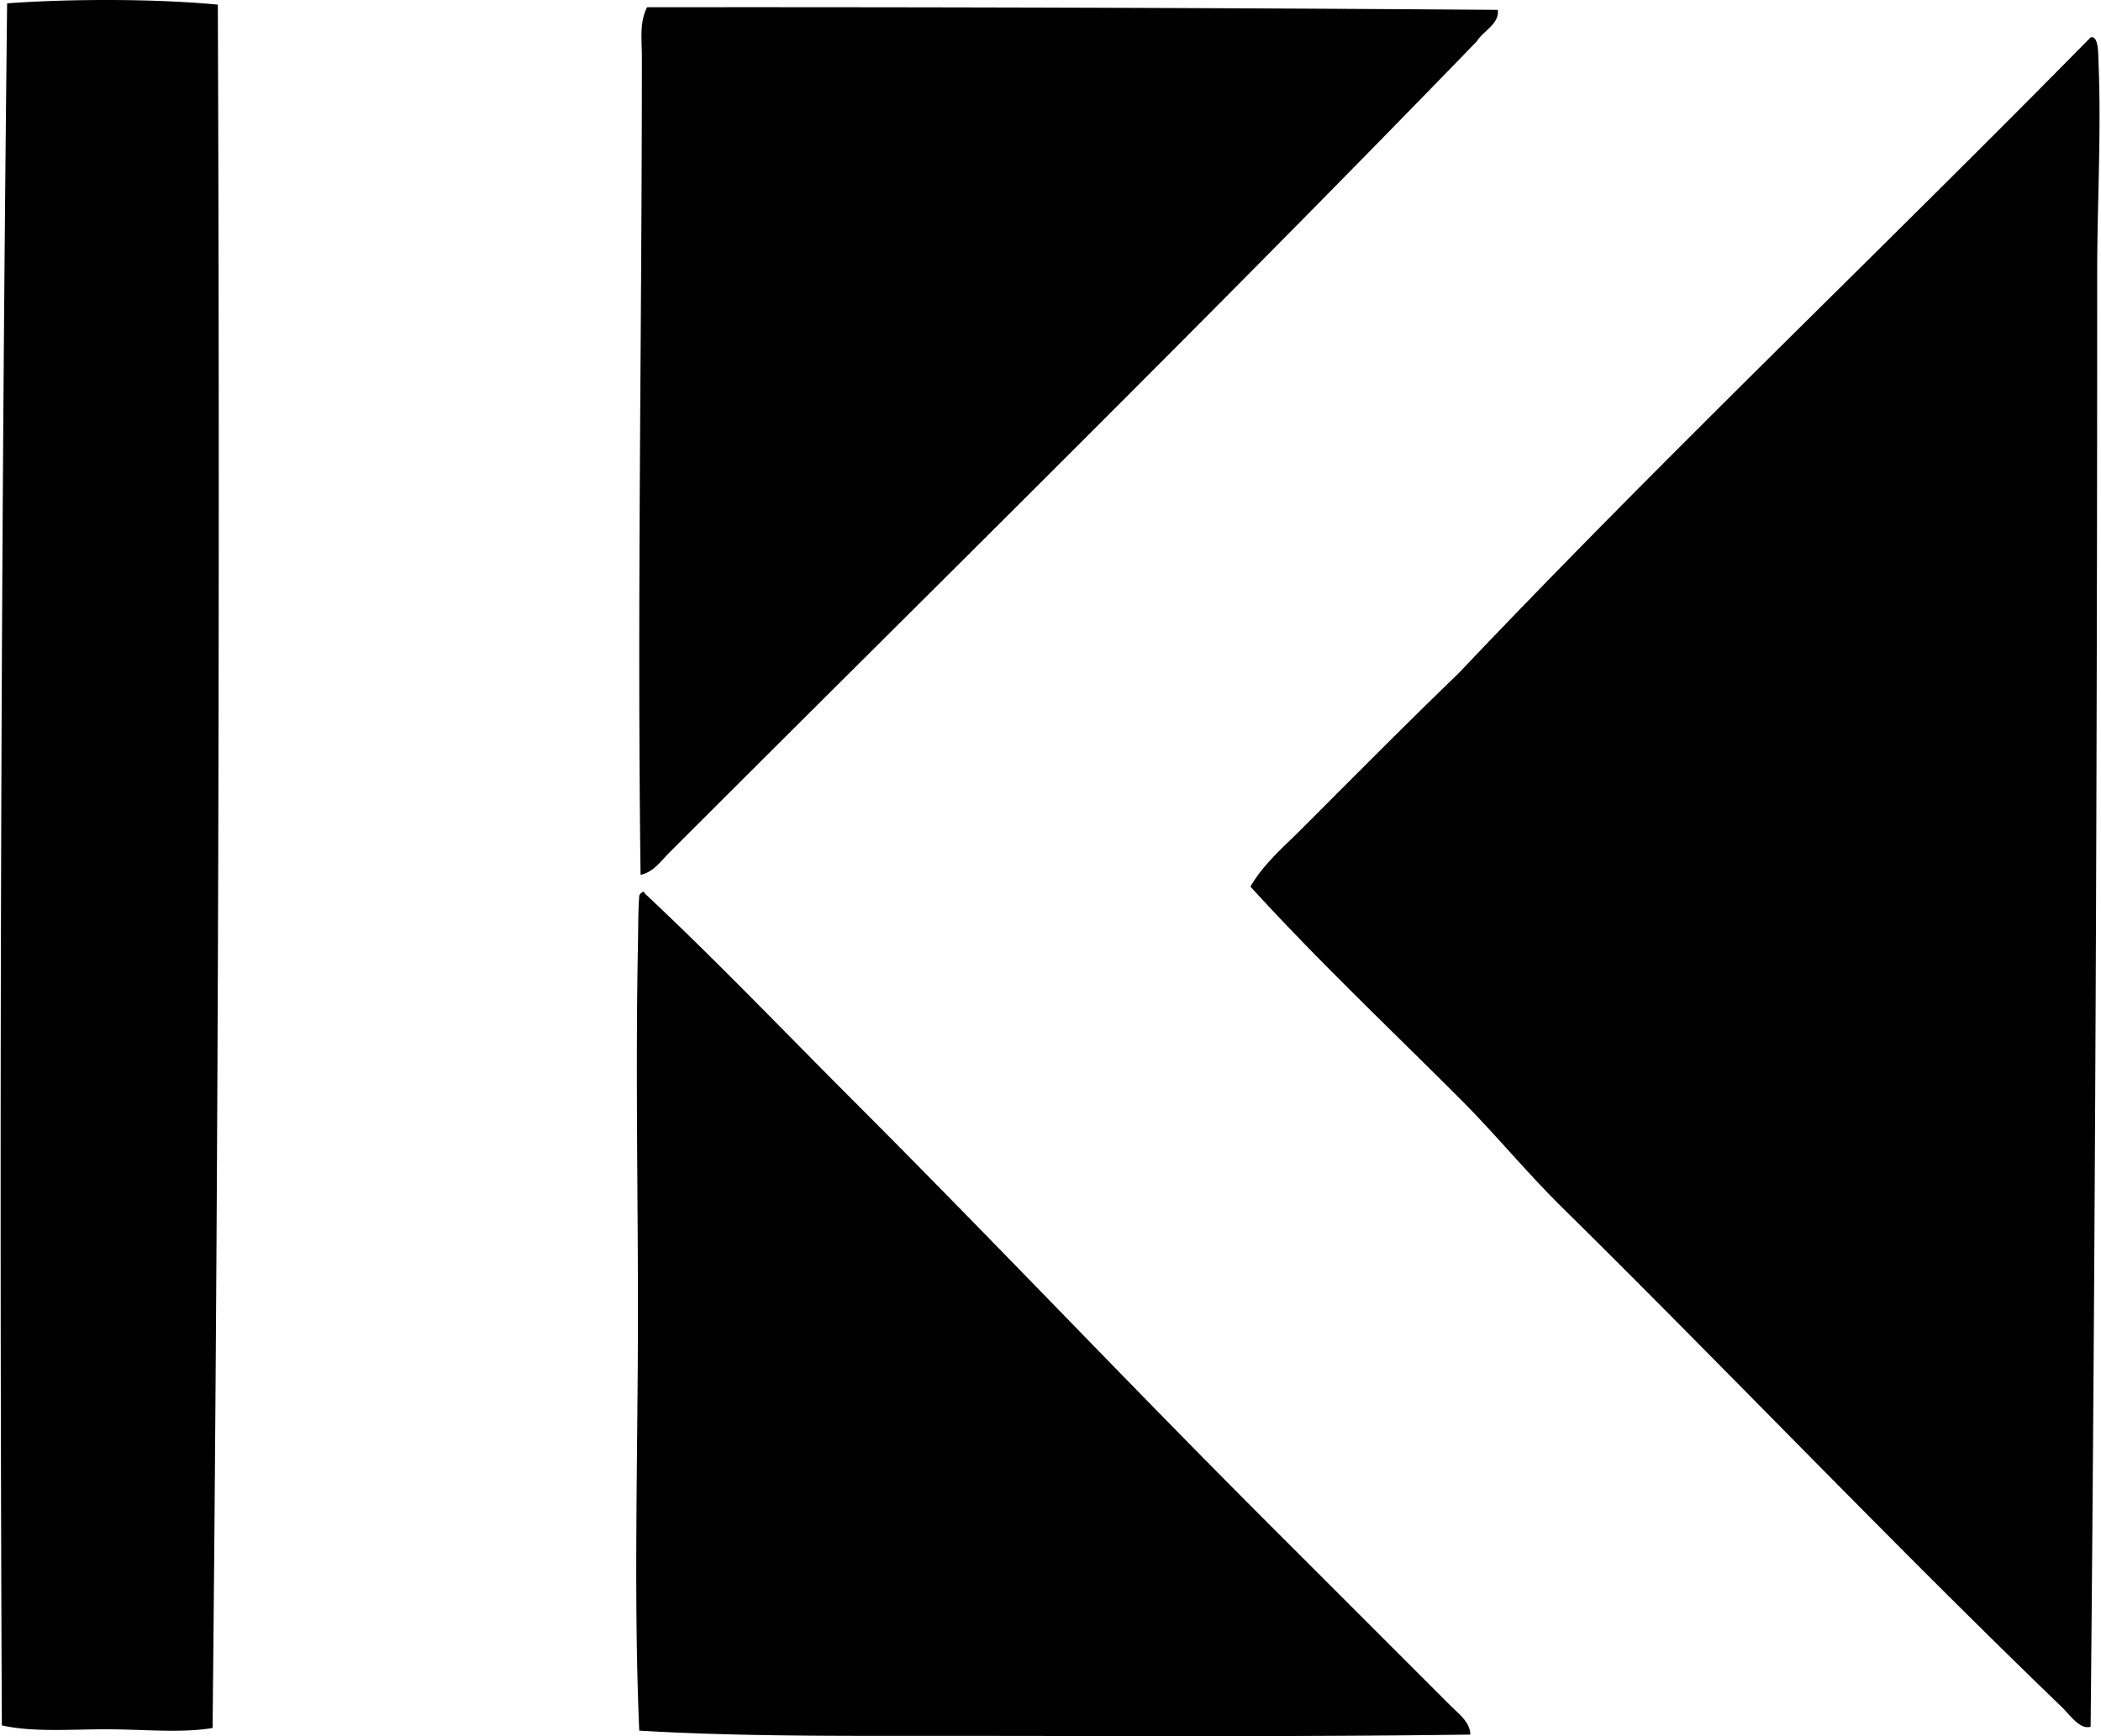 <svg xmlns="http://www.w3.org/2000/svg" width="242" height="200" fill="none" viewBox="0 0 242 200">
  <path fill="#000" fill-rule="evenodd" d="M25.09.534c.248 65.132.071 132.533-.604 198.533-3.65.609-7.951.149-12.21.149-4.188 0-8.543.351-12.062-.451C-.084 132.626.084 66.229.82.385c7.185-.526 16.905-.547 24.27.149Zm147.43.603c.205 1.626-1.688 2.425-2.413 3.619-30.542 31.546-61.899 62.356-93.007 93.46-.954.955-1.859 2.279-3.317 2.565-.41-31.403.15-62.045.15-94.216 0-1.93-.305-3.979.602-5.73 32.523-.03 65.363.063 97.985.302Zm68.286 3.169c.936-.233.861 1.88.905 2.863.339 8.017-.15 16.174-.15 24.269 0 56.014-.223 112.321-.755 167.481-1.231.388-2.403-1.387-3.314-2.26-19.388-18.68-38.298-38.554-57.584-57.585-4.072-4.016-7.713-8.468-11.757-12.512-8.113-8.113-16.445-15.994-24.12-24.421 1.433-2.518 3.718-4.474 5.729-6.482 5.972-5.971 12.056-12.127 18.239-18.089 23.7-24.993 48.672-48.709 72.807-73.264ZM74.08 102.744c.128-.028.144.059.153.149 8.256 7.731 16.084 15.935 24.12 23.97 15.991 15.988 31.565 32.473 47.633 48.542 7.02 7.016 14.02 14.017 21.105 21.104.87.874 2.257 1.875 2.263 3.317-20.15.274-40.331.152-60.6.149-11.19-.003-23.445.087-35.124-.603-.672-15.642-.15-31.804-.15-48.389 0-13.575-.276-28.204 0-42.056.038-1.984.02-4.032.15-5.73a.74.74 0 0 1 .45-.453Z" clip-rule="evenodd"/>
</svg>
